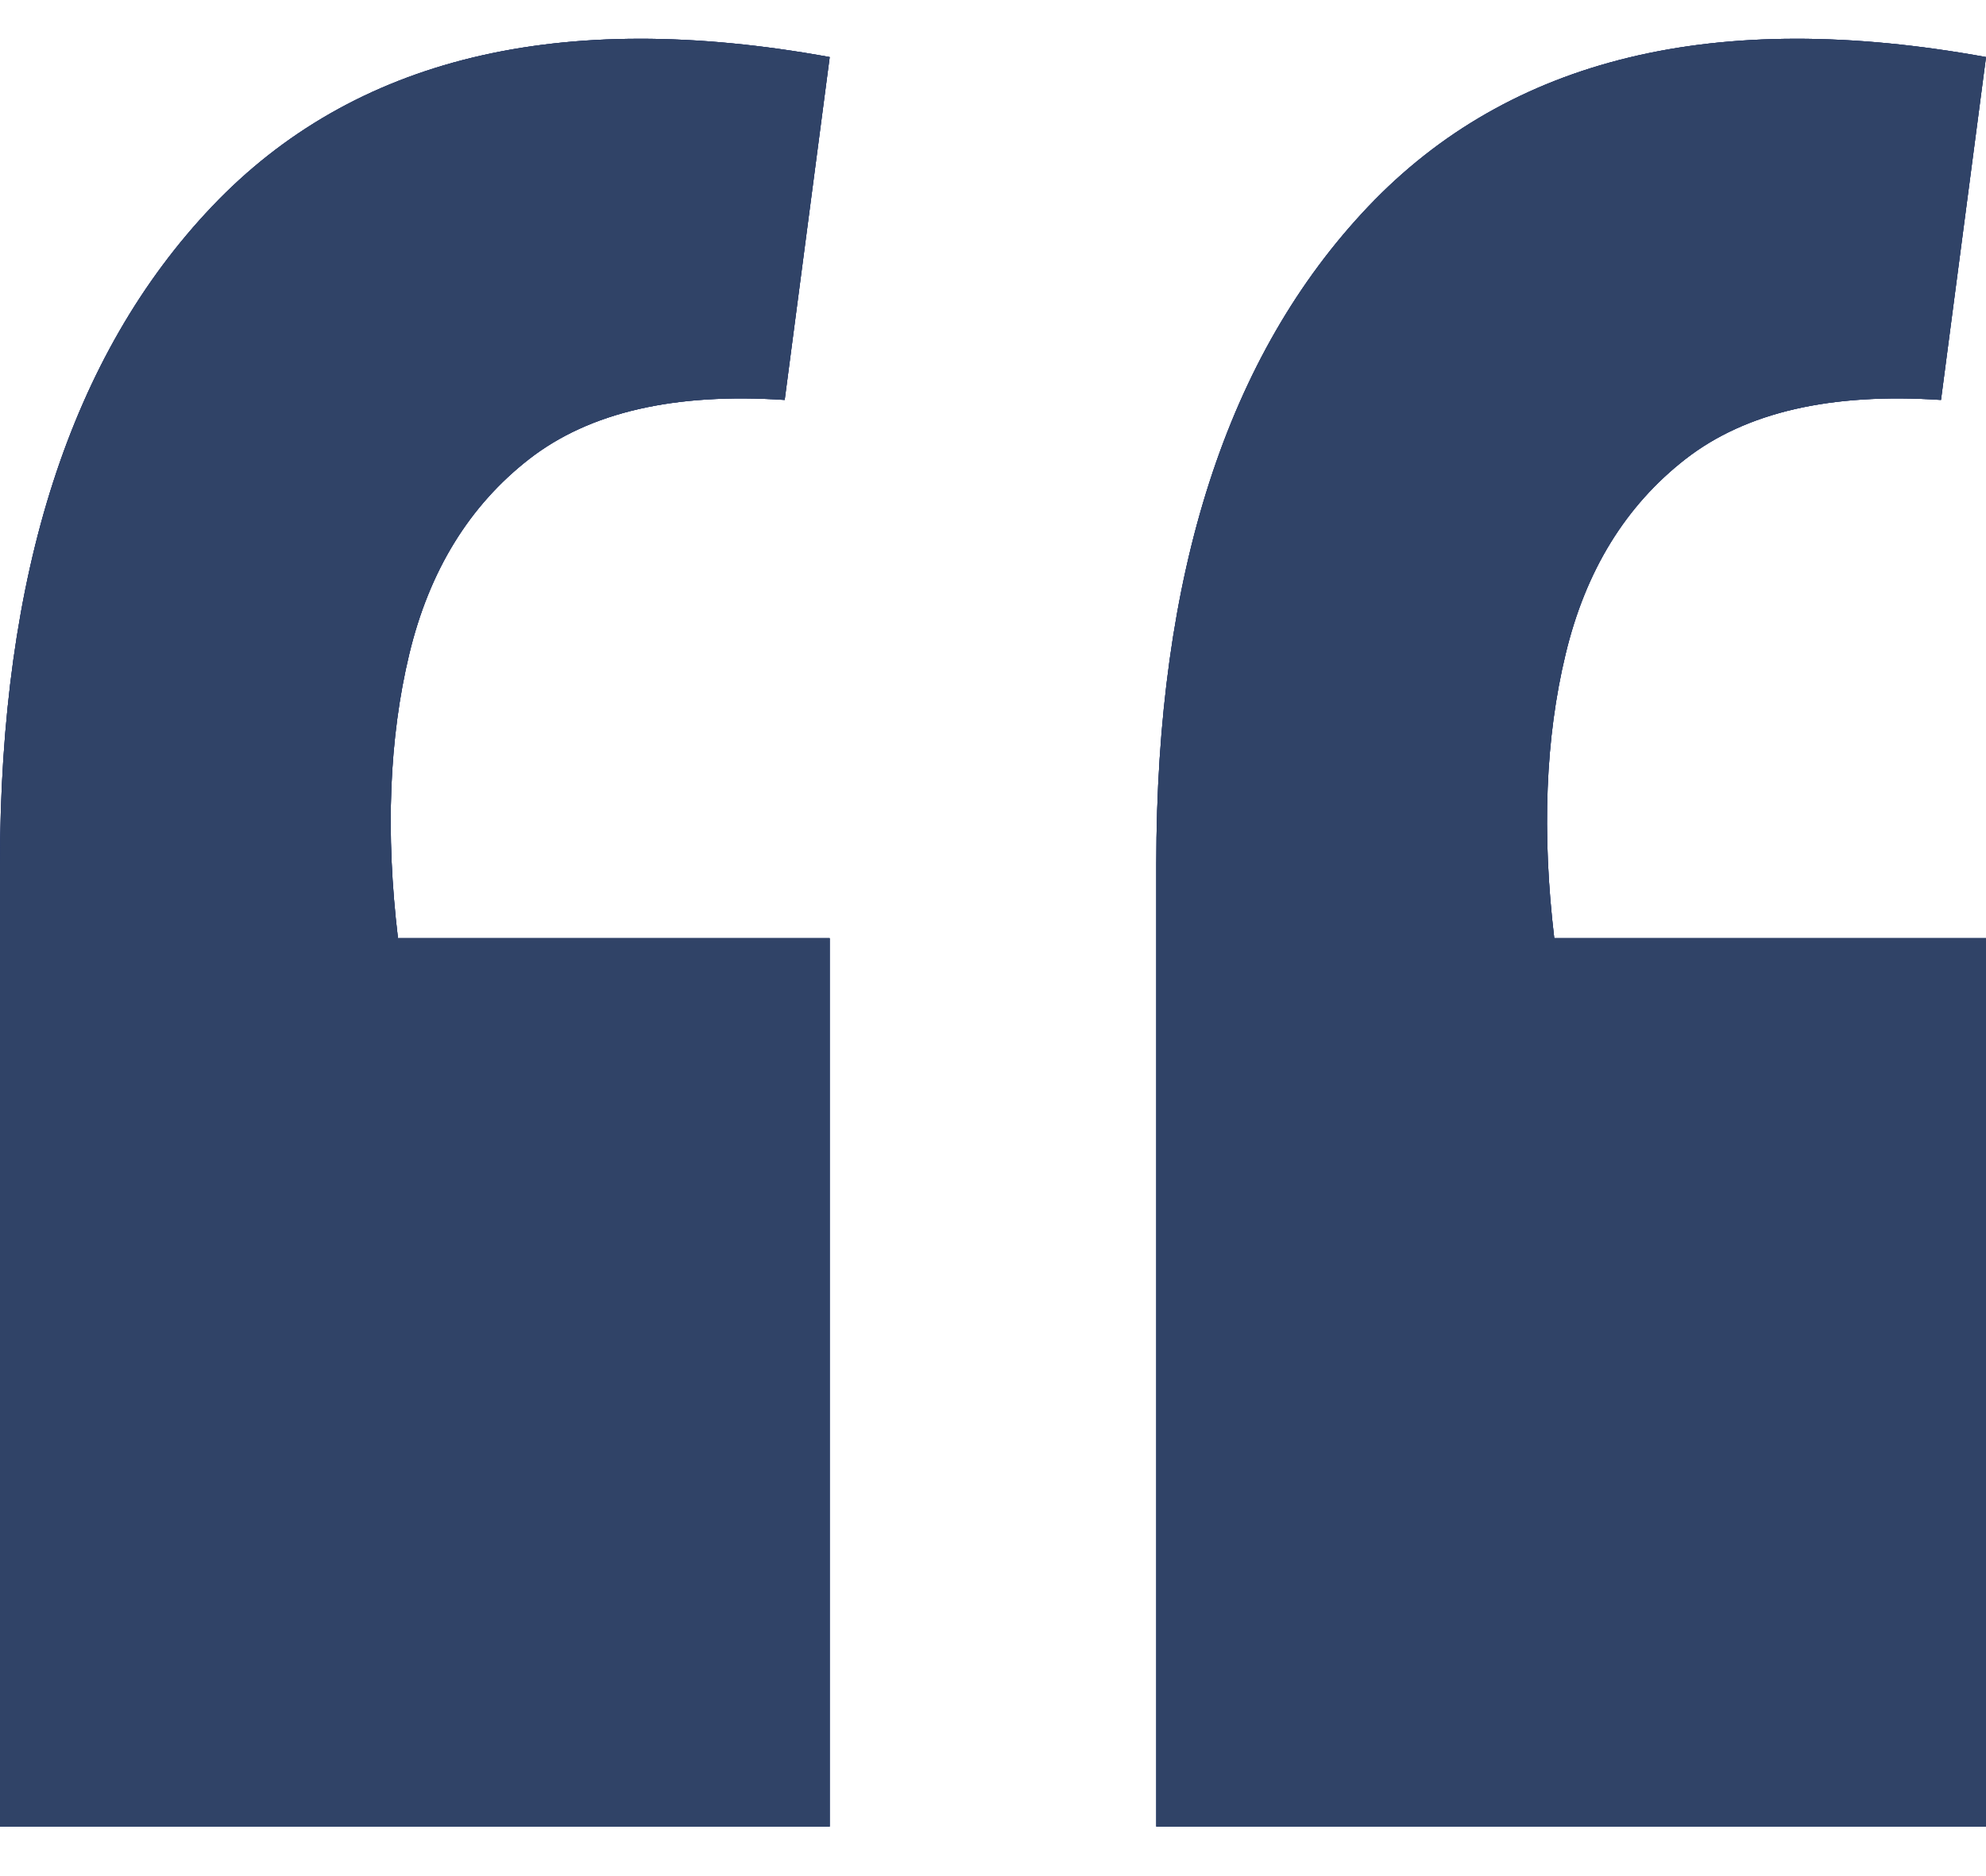 <svg width="36" height="34" viewBox="0 0 36 34" fill="none" xmlns="http://www.w3.org/2000/svg">
<path d="M36 1.034L35.184 7.248C33.186 7.115 31.645 7.471 30.556 8.317C29.467 9.163 28.741 10.344 28.379 11.857C28.014 13.373 27.947 15.087 28.174 17.003H36V33.103H20.96V15.666C20.96 10.41 22.242 6.435 24.805 3.74C27.368 1.046 31.1 0.144 36 1.034ZM15.04 1.034L14.224 7.248C12.227 7.115 10.685 7.471 9.595 8.317C8.507 9.163 7.781 10.344 7.418 11.857C7.055 13.373 6.986 15.087 7.214 17.003H15.04V33.103H0V15.666C0 10.41 1.282 6.435 3.845 3.74C6.408 1.046 10.14 0.144 15.04 1.034Z" fill="#304367"/>
<path d="M36 1.034L35.184 7.248C33.186 7.115 31.645 7.471 30.556 8.317C29.467 9.163 28.741 10.344 28.379 11.857C28.014 13.373 27.947 15.087 28.174 17.003H36V33.103H20.96V15.666C20.96 10.41 22.242 6.435 24.805 3.74C27.368 1.046 31.1 0.144 36 1.034ZM15.04 1.034L14.224 7.248C12.227 7.115 10.685 7.471 9.595 8.317C8.507 9.163 7.781 10.344 7.418 11.857C7.055 13.373 6.986 15.087 7.214 17.003H15.04V33.103H0V15.666C0 10.41 1.282 6.435 3.845 3.74C6.408 1.046 10.14 0.144 15.04 1.034Z" fill="#1E316F"/>
<path d="M36 1.034L35.184 7.248C33.186 7.115 31.645 7.471 30.556 8.317C29.467 9.163 28.741 10.344 28.379 11.857C28.014 13.373 27.947 15.087 28.174 17.003H36V33.103H20.96V15.666C20.96 10.41 22.242 6.435 24.805 3.74C27.368 1.046 31.1 0.144 36 1.034ZM15.04 1.034L14.224 7.248C12.227 7.115 10.685 7.471 9.595 8.317C8.507 9.163 7.781 10.344 7.418 11.857C7.055 13.373 6.986 15.087 7.214 17.003H15.04V33.103H0V15.666C0 10.41 1.282 6.435 3.845 3.74C6.408 1.046 10.14 0.144 15.04 1.034Z" fill="#304367"/>
</svg>
